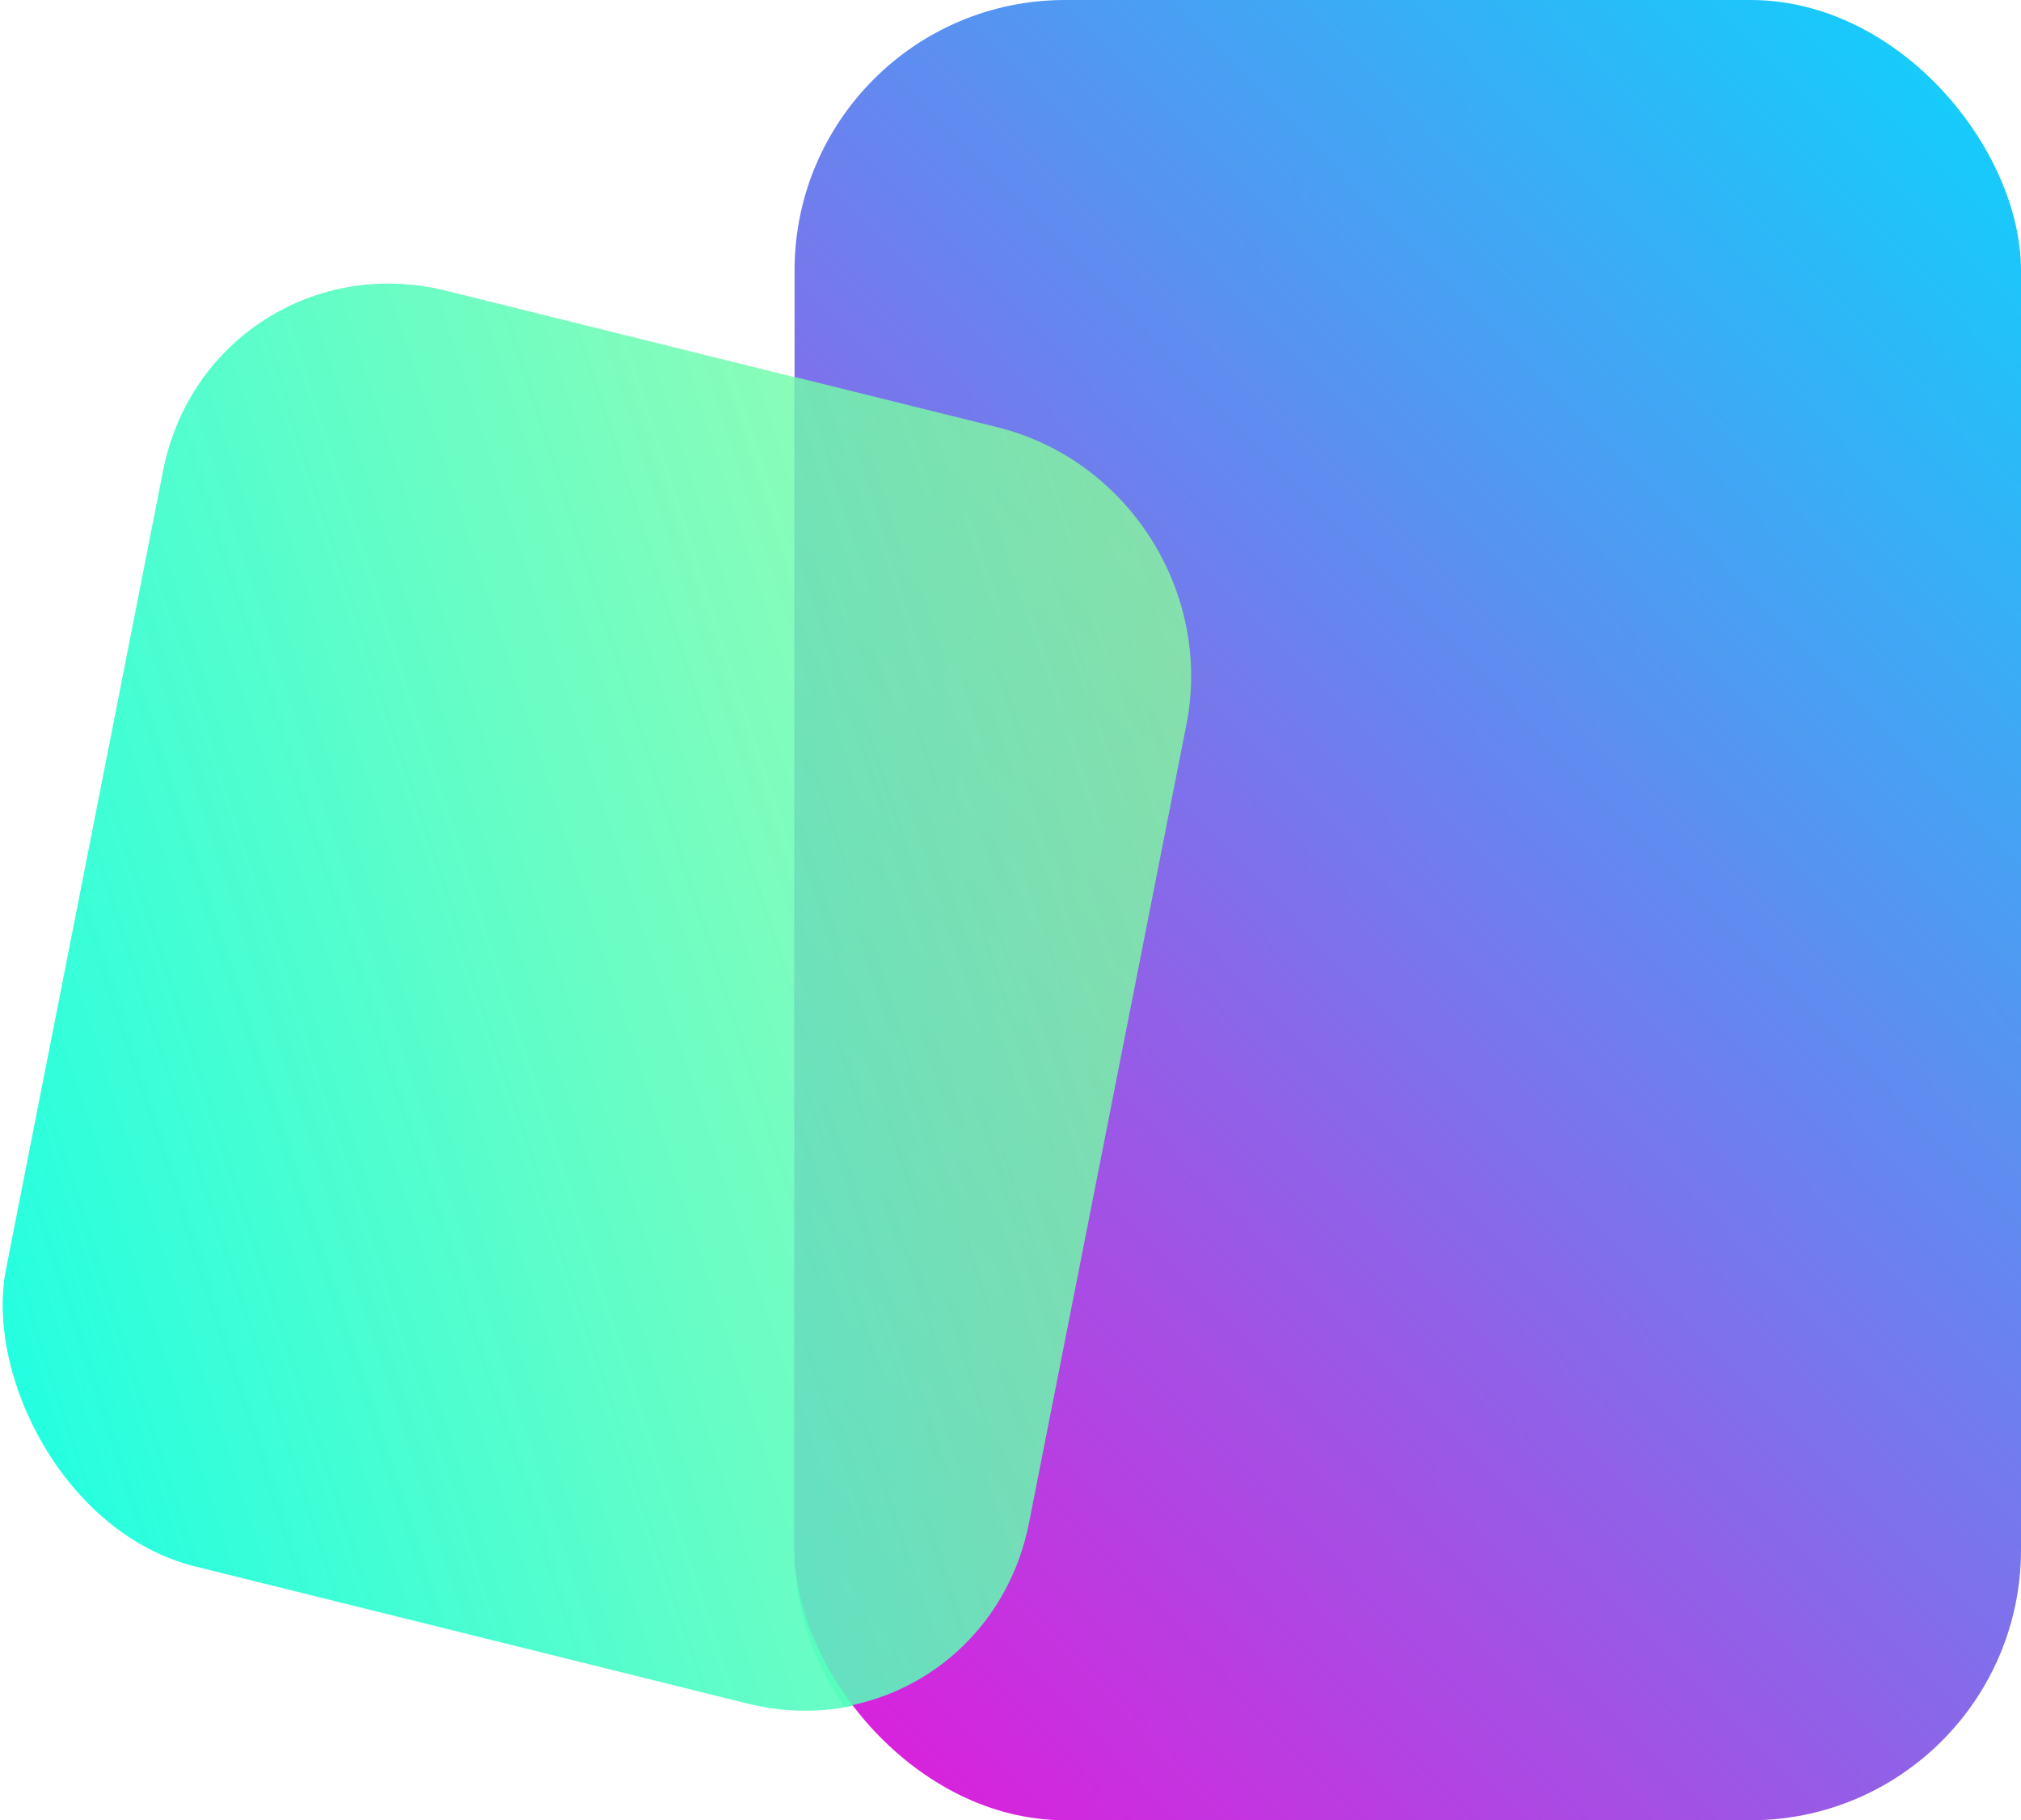 <?xml version="1.0" encoding="UTF-8" standalone="no"?>
<!-- Created with Inkscape (http://www.inkscape.org/) -->

<svg
   width="114.789mm"
   height="103.37mm"
   viewBox="0 0 114.789 103.37"
   version="1.1"
   id="svg5"
   xml:space="preserve"
   xmlns:inkscape="http://www.inkscape.org/namespaces/inkscape"
   xmlns:sodipodi="http://sodipodi.sourceforge.net/DTD/sodipodi-0.dtd"
   xmlns:xlink="http://www.w3.org/1999/xlink"
   xmlns="http://www.w3.org/2000/svg"
   xmlns:svg="http://www.w3.org/2000/svg"><sodipodi:namedview
     id="namedview7"
     pagecolor="#ffffff"
     bordercolor="#cccccc"
     borderopacity="1"
     inkscape:showpageshadow="0"
     inkscape:pageopacity="1"
     inkscape:pagecheckerboard="0"
     inkscape:deskcolor="#d1d1d1"
     inkscape:document-units="mm"
     showgrid="false" /><defs
     id="defs2"><linearGradient
       inkscape:collect="always"
       id="linearGradient4027"><stop
         style="stop-color:#00dfff;stop-opacity:1;"
         offset="0"
         id="stop4023" /><stop
         style="stop-color:#ff00d6;stop-opacity:1;"
         offset="1"
         id="stop4025" /></linearGradient><linearGradient
       id="linearGradient4002"><stop
         style="stop-color:#00fff0;stop-opacity:1;"
         offset="0"
         id="stop4006" /><stop
         style="stop-color:#90fb96;stop-opacity:0.776;"
         offset="1"
         id="stop4011" /></linearGradient><linearGradient
       id="linearGradient3994"
       inkscape:swatch="solid"><stop
         style="stop-color:#ff0000;stop-opacity:1;"
         offset="0"
         id="stop3992" /></linearGradient><linearGradient
       inkscape:collect="always"
       xlink:href="#linearGradient4002"
       id="linearGradient4004"
       x1="36.821"
       y1="77.125"
       x2="106.653"
       y2="32.876"
       gradientUnits="userSpaceOnUse"
       spreadMethod="pad"
       gradientTransform="matrix(1.203,0,0,1.335,-14.858,-1.828)" /><linearGradient
       inkscape:collect="always"
       xlink:href="#linearGradient4027"
       id="linearGradient4029"
       x1="133.129"
       y1="55.992"
       x2="68.603"
       y2="149.73"
       gradientUnits="userSpaceOnUse"
       gradientTransform="matrix(1,0,0,1.484,-4.164,-65.43)" /><linearGradient
       inkscape:collect="always"
       xlink:href="#linearGradient4002"
       id="linearGradient4308"
       gradientUnits="userSpaceOnUse"
       gradientTransform="matrix(1.168,0.29,-0.258,1.31,-14.067,-5.369)"
       x1="36.821"
       y1="77.125"
       x2="106.653"
       y2="32.876"
       spreadMethod="pad" /></defs><g
     inkscape:label="Layer 1"
     inkscape:groupmode="layer"
     id="layer1"
     transform="translate(-33.481,-45.58)"><rect
       style="opacity:1;mix-blend-mode:normal;fill:url(#linearGradient4004);fill-opacity:1;fill-rule:nonzero;stroke:#000000;stroke-width:0;stroke-linecap:round;stroke-linejoin:bevel;stroke-miterlimit:10;stroke-dasharray:none;stroke-opacity:1;paint-order:normal"
       id="rect1579"
       width="59.936"
       height="73.851"
       x="55.94"
       y="46.157"
       ry="13.818"
       transform="matrix(0.971,0.241,-0.193,0.981,0,0)" /><rect
       style="opacity:1;mix-blend-mode:normal;fill:url(#linearGradient4029);fill-opacity:1;stroke:#000000;stroke-width:0;stroke-linecap:round;stroke-linejoin:bevel;stroke-miterlimit:10;stroke-dasharray:none;stroke-opacity:1;paint-order:normal"
       id="rect1865"
       width="69.66"
       height="103.37"
       x="78.61"
       y="45.58"
       ry="15.361" /><path
       id="rect1579-2"
       style="mix-blend-mode:multiply;fill:url(#linearGradient4308);fill-opacity:1;fill-rule:nonzero;stroke:#000000;stroke-width:0;stroke-linecap:round;stroke-linejoin:bevel;stroke-miterlimit:10;stroke-dasharray:none;stroke-opacity:1;paint-order:normal"
       d="m 78.611,66.985 1e-6,66.604 c 2e-6,3.328 1.051,6.4 2.837,8.91 5.146,-0.915 9.38,-4.863 10.479,-10.435 L 100.868,86.723 C 102.349,79.212 97.56,71.683 90.13,69.841 Z" /></g></svg>
